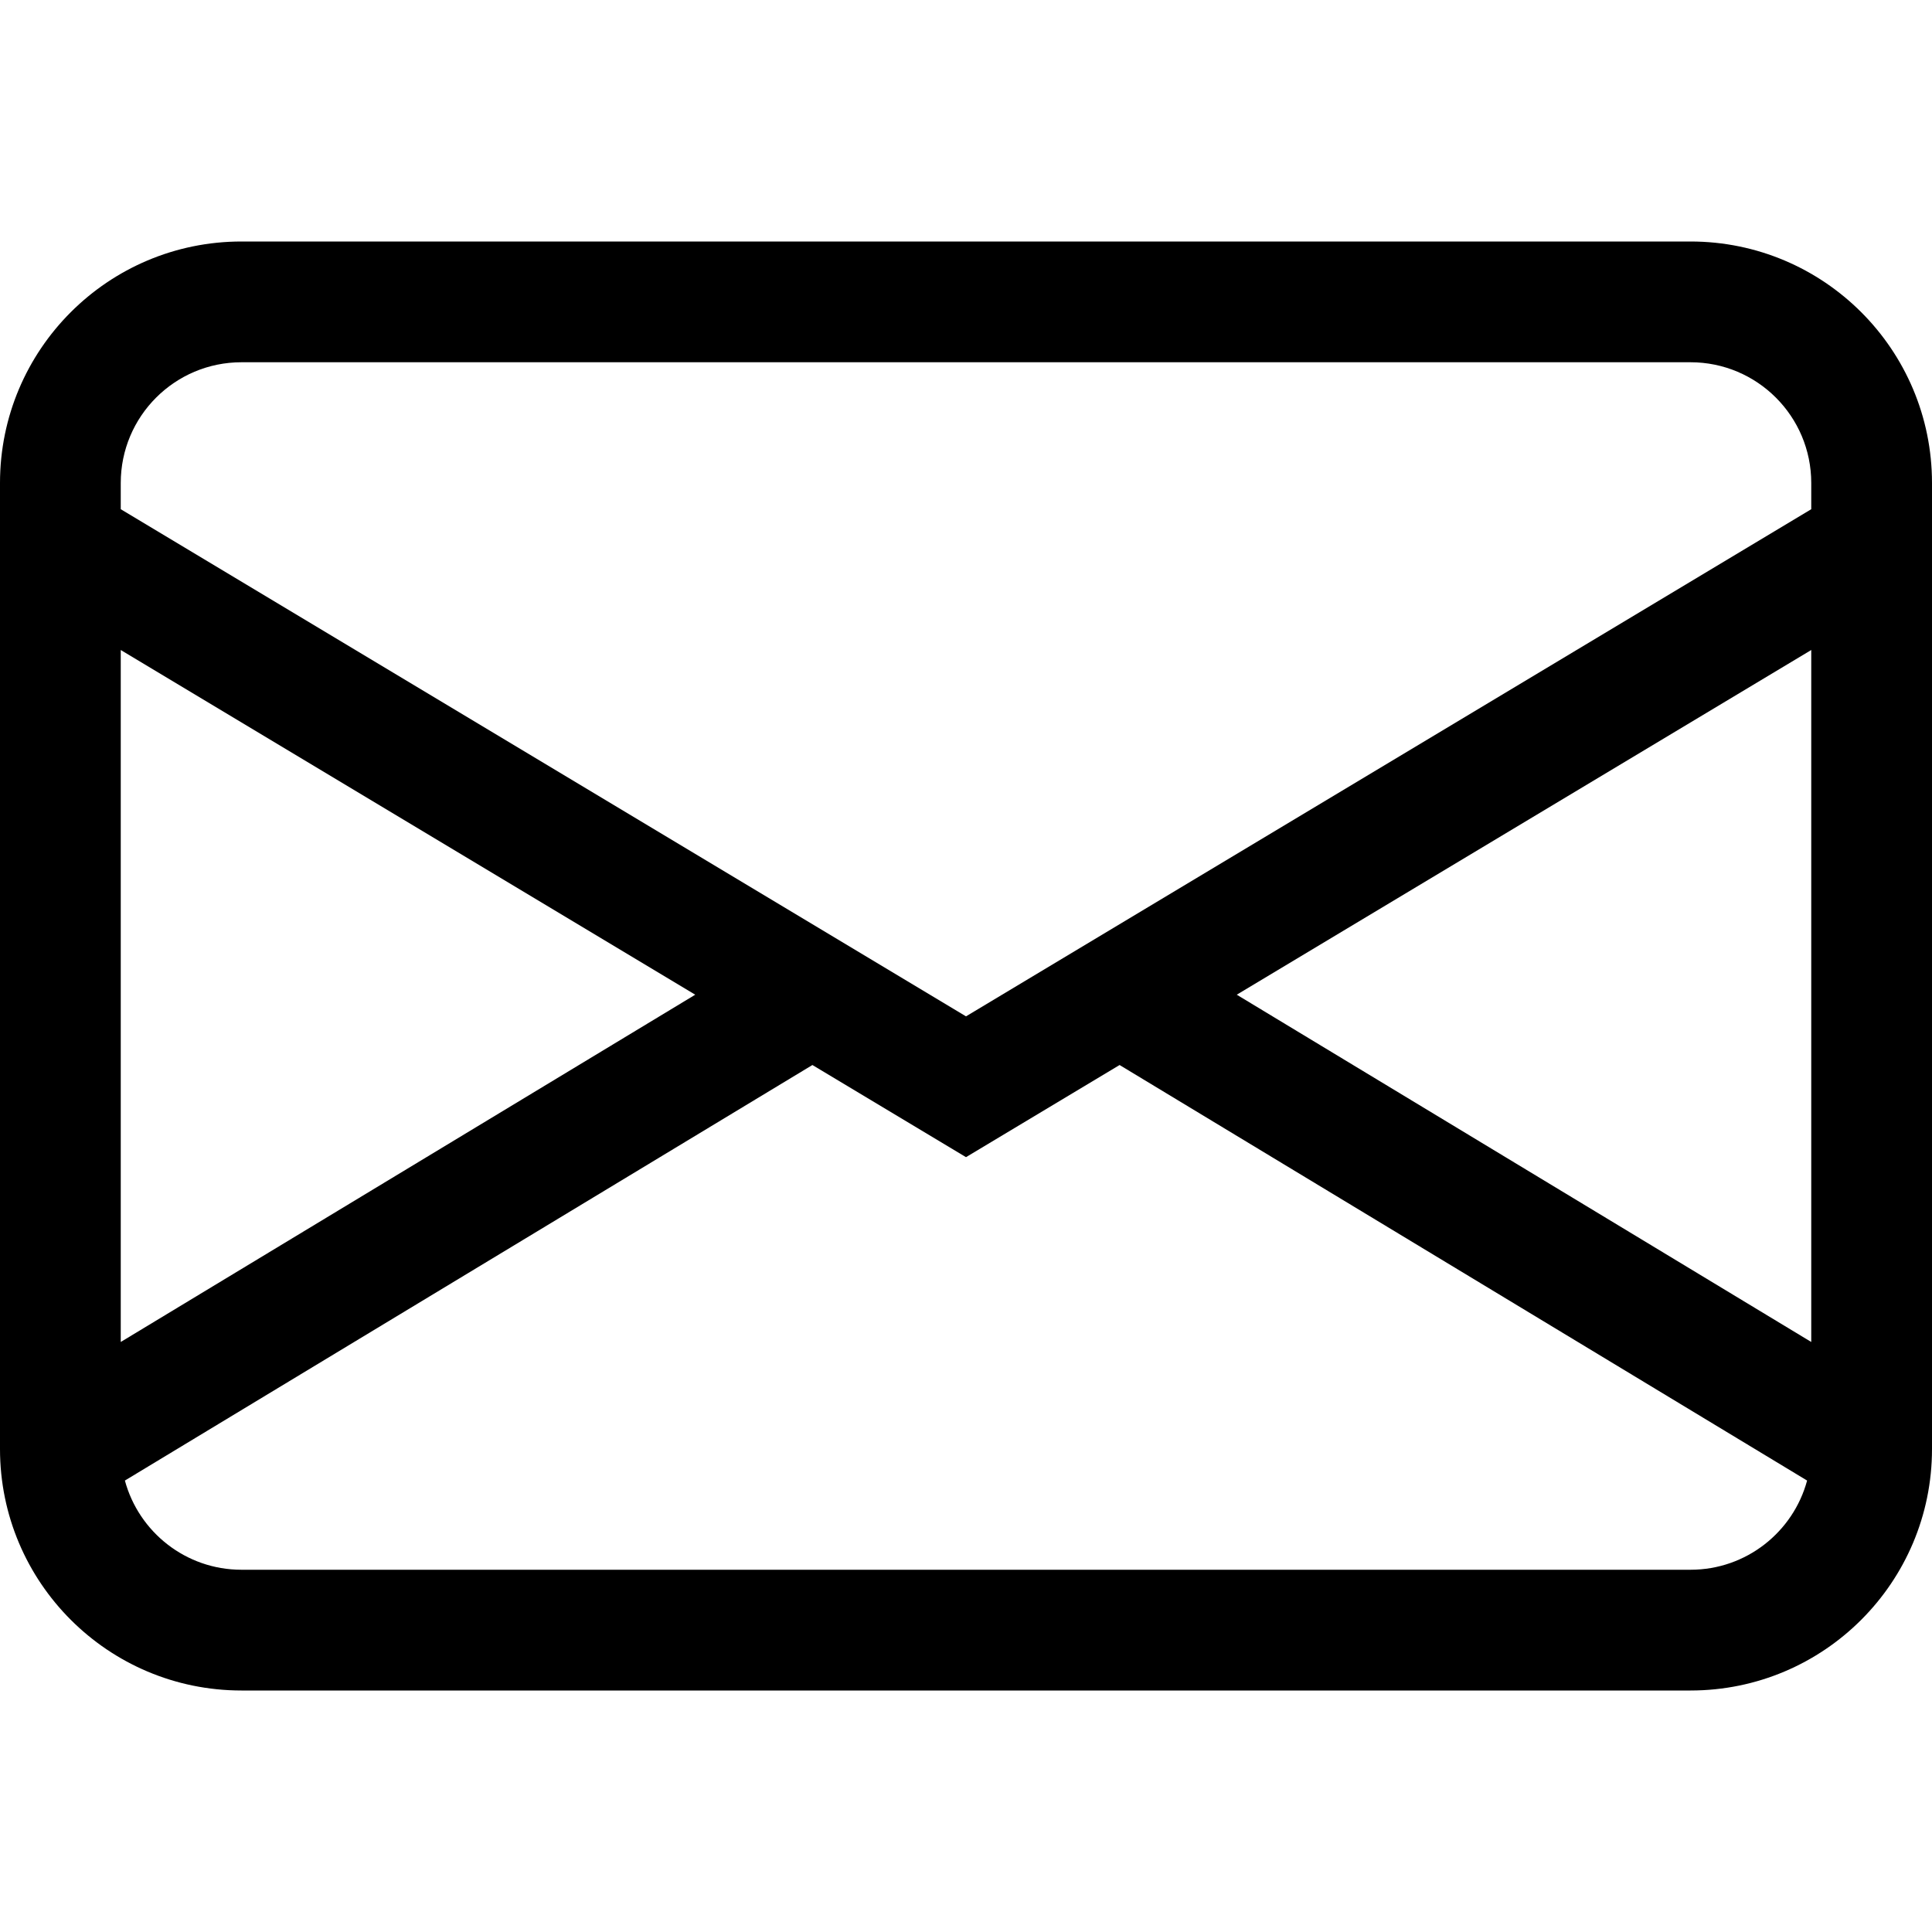 <svg width="48" height="48" viewBox="0 0 48 48" fill="none" xmlns="http://www.w3.org/2000/svg">
<path d="M0 12C0 8.686 2.686 6 6 6H42C45.314 6 48 8.686 48 12V36C48 39.314 45.314 42 42 42H6C2.686 42 0 39.314 0 36V12ZM6 9C4.343 9 3 10.343 3 12V12.651L24 25.251L45 12.651V12C45 10.343 43.657 9 42 9H6ZM45 16.149L30.727 24.713L45 33.341V16.149ZM44.897 36.784L27.816 26.46L24 28.749L20.184 26.46L3.103 36.784C3.448 38.06 4.614 39 6 39H42C43.386 39 44.552 38.06 44.897 36.784ZM3 33.341L17.273 24.713L3 16.149V33.341Z" fill="black"/>
</svg>
